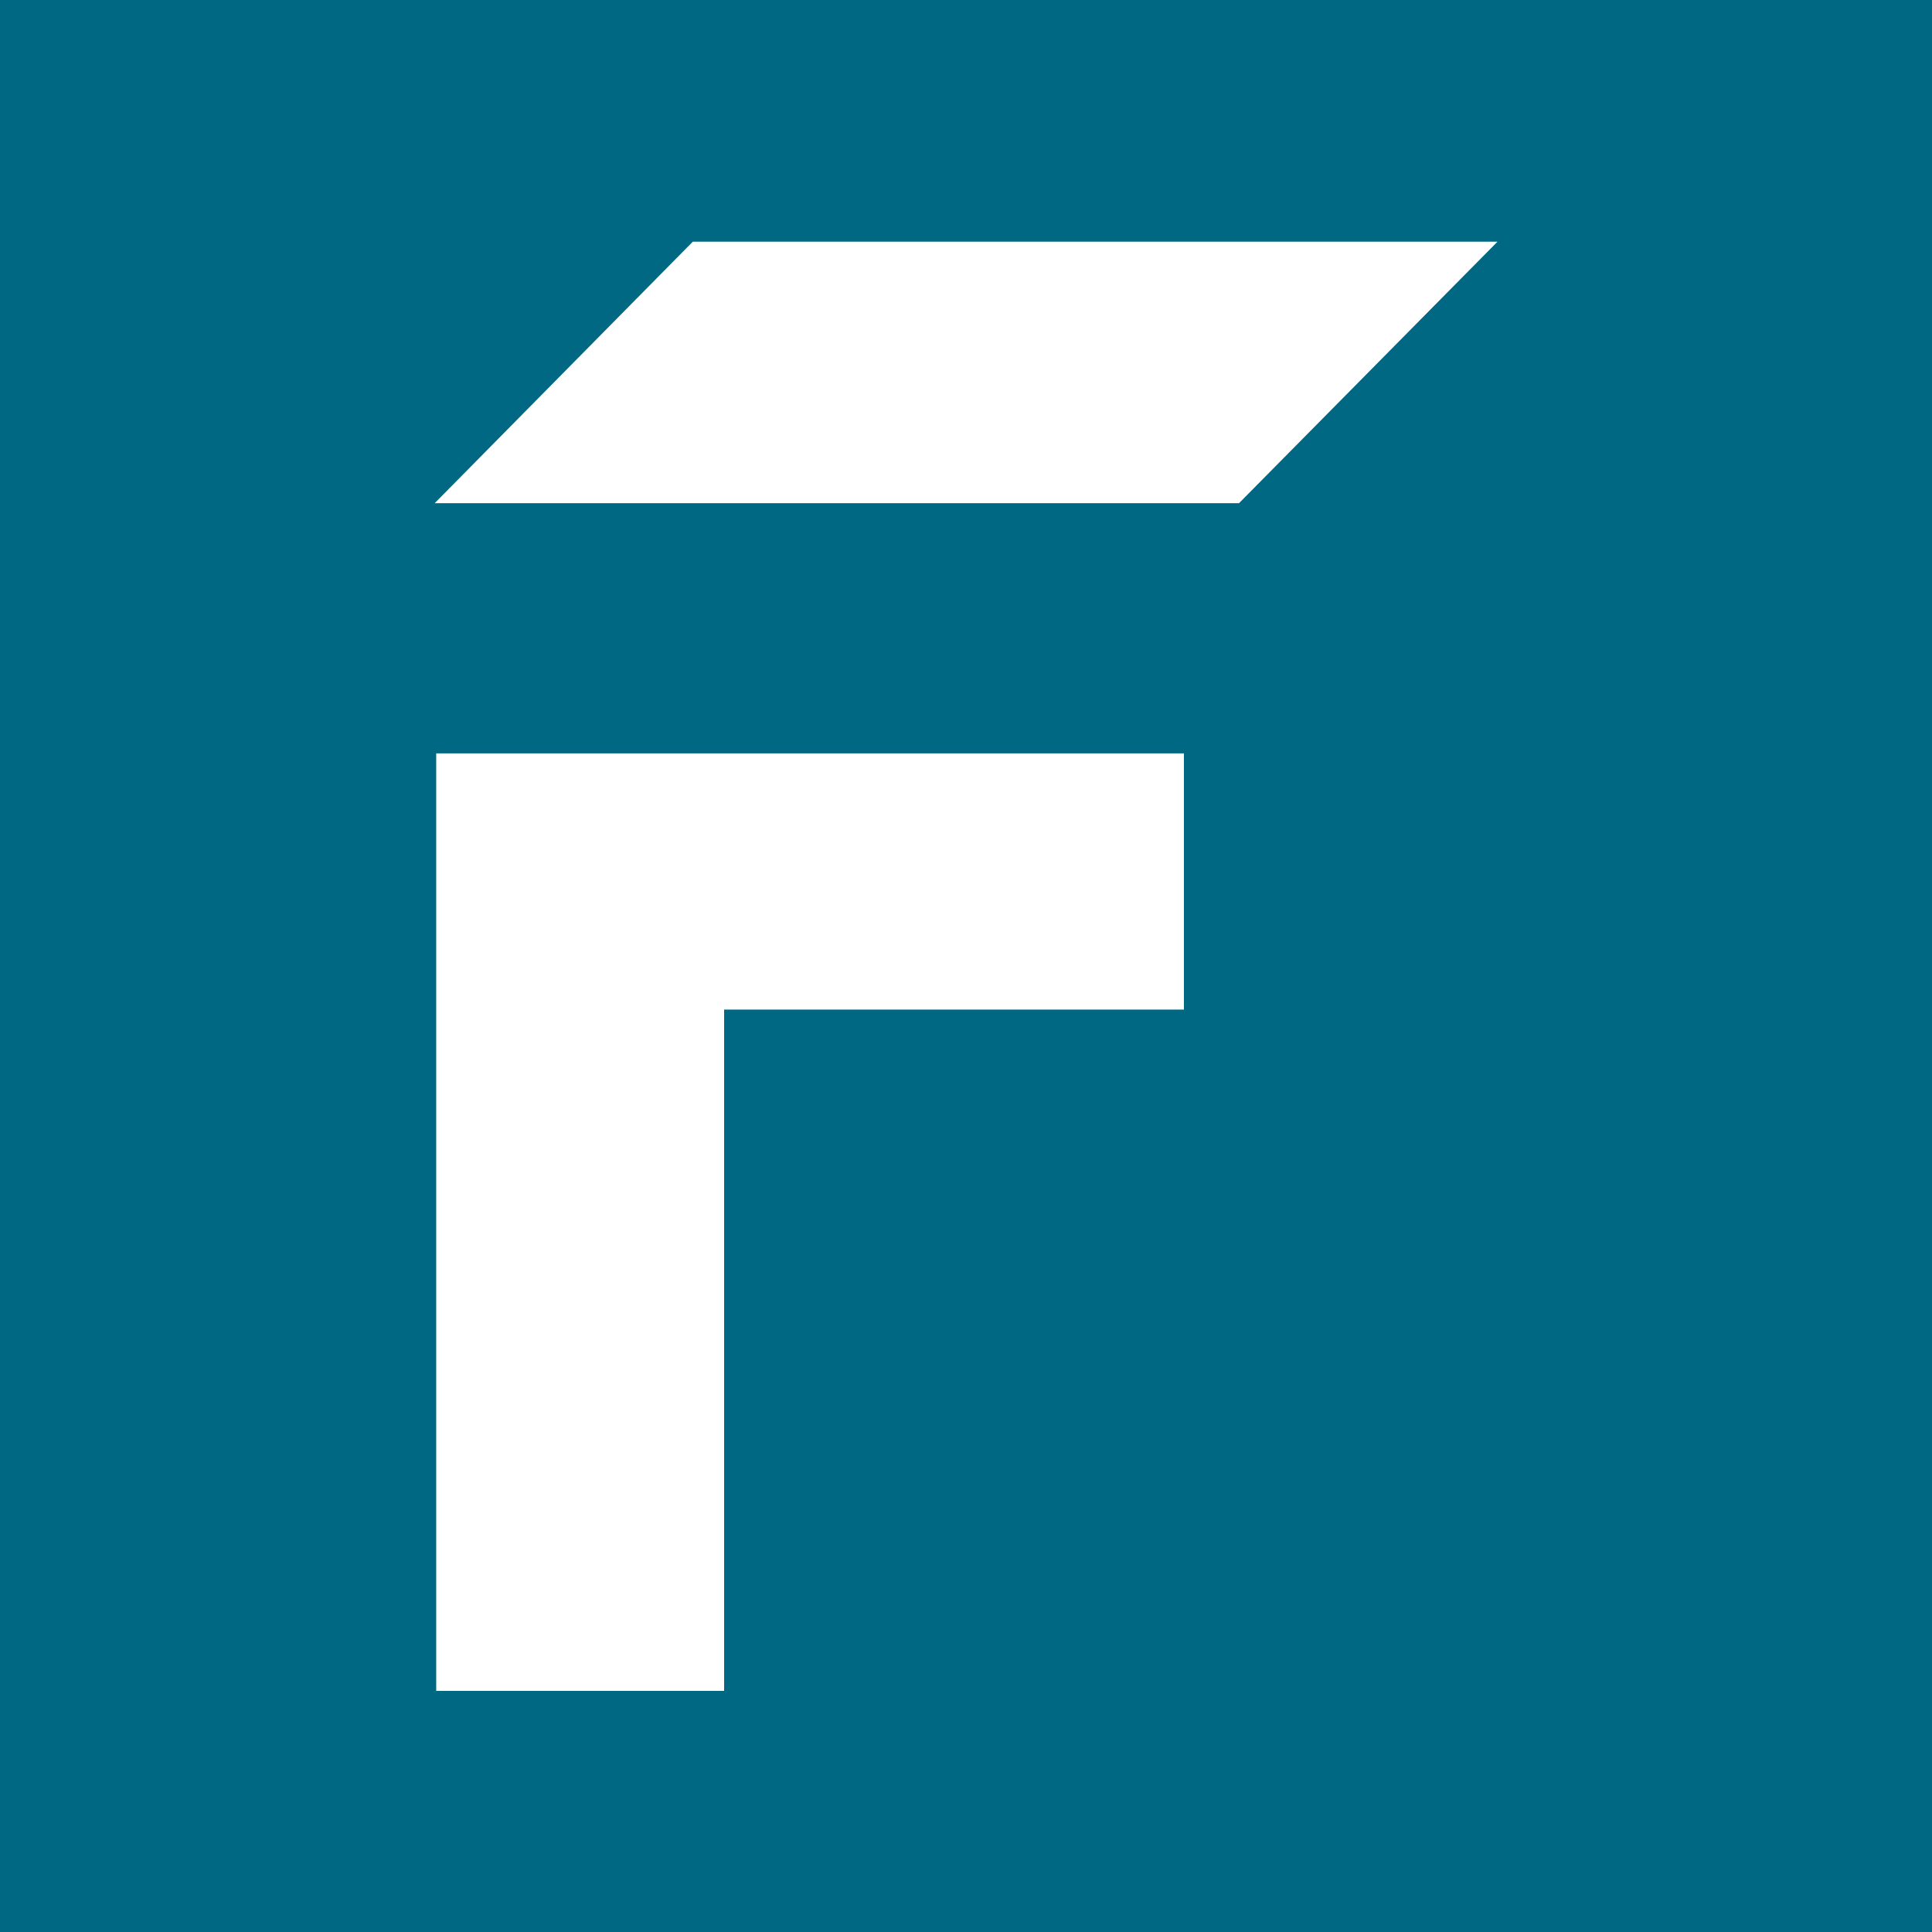 <svg height="1024" viewBox="0 0 1024 1024" width="1024" xmlns="http://www.w3.org/2000/svg"><path d="m0 0h1024v1024h-1024z" fill="#006882"/><path d="m793.6 128.2-136.9 138.5h-426.3l136.8-138.6h426.4zm-562.4 271.1v496.9h152.6v-361.1h243.7v-135.8z" fill="#fff"/></svg>